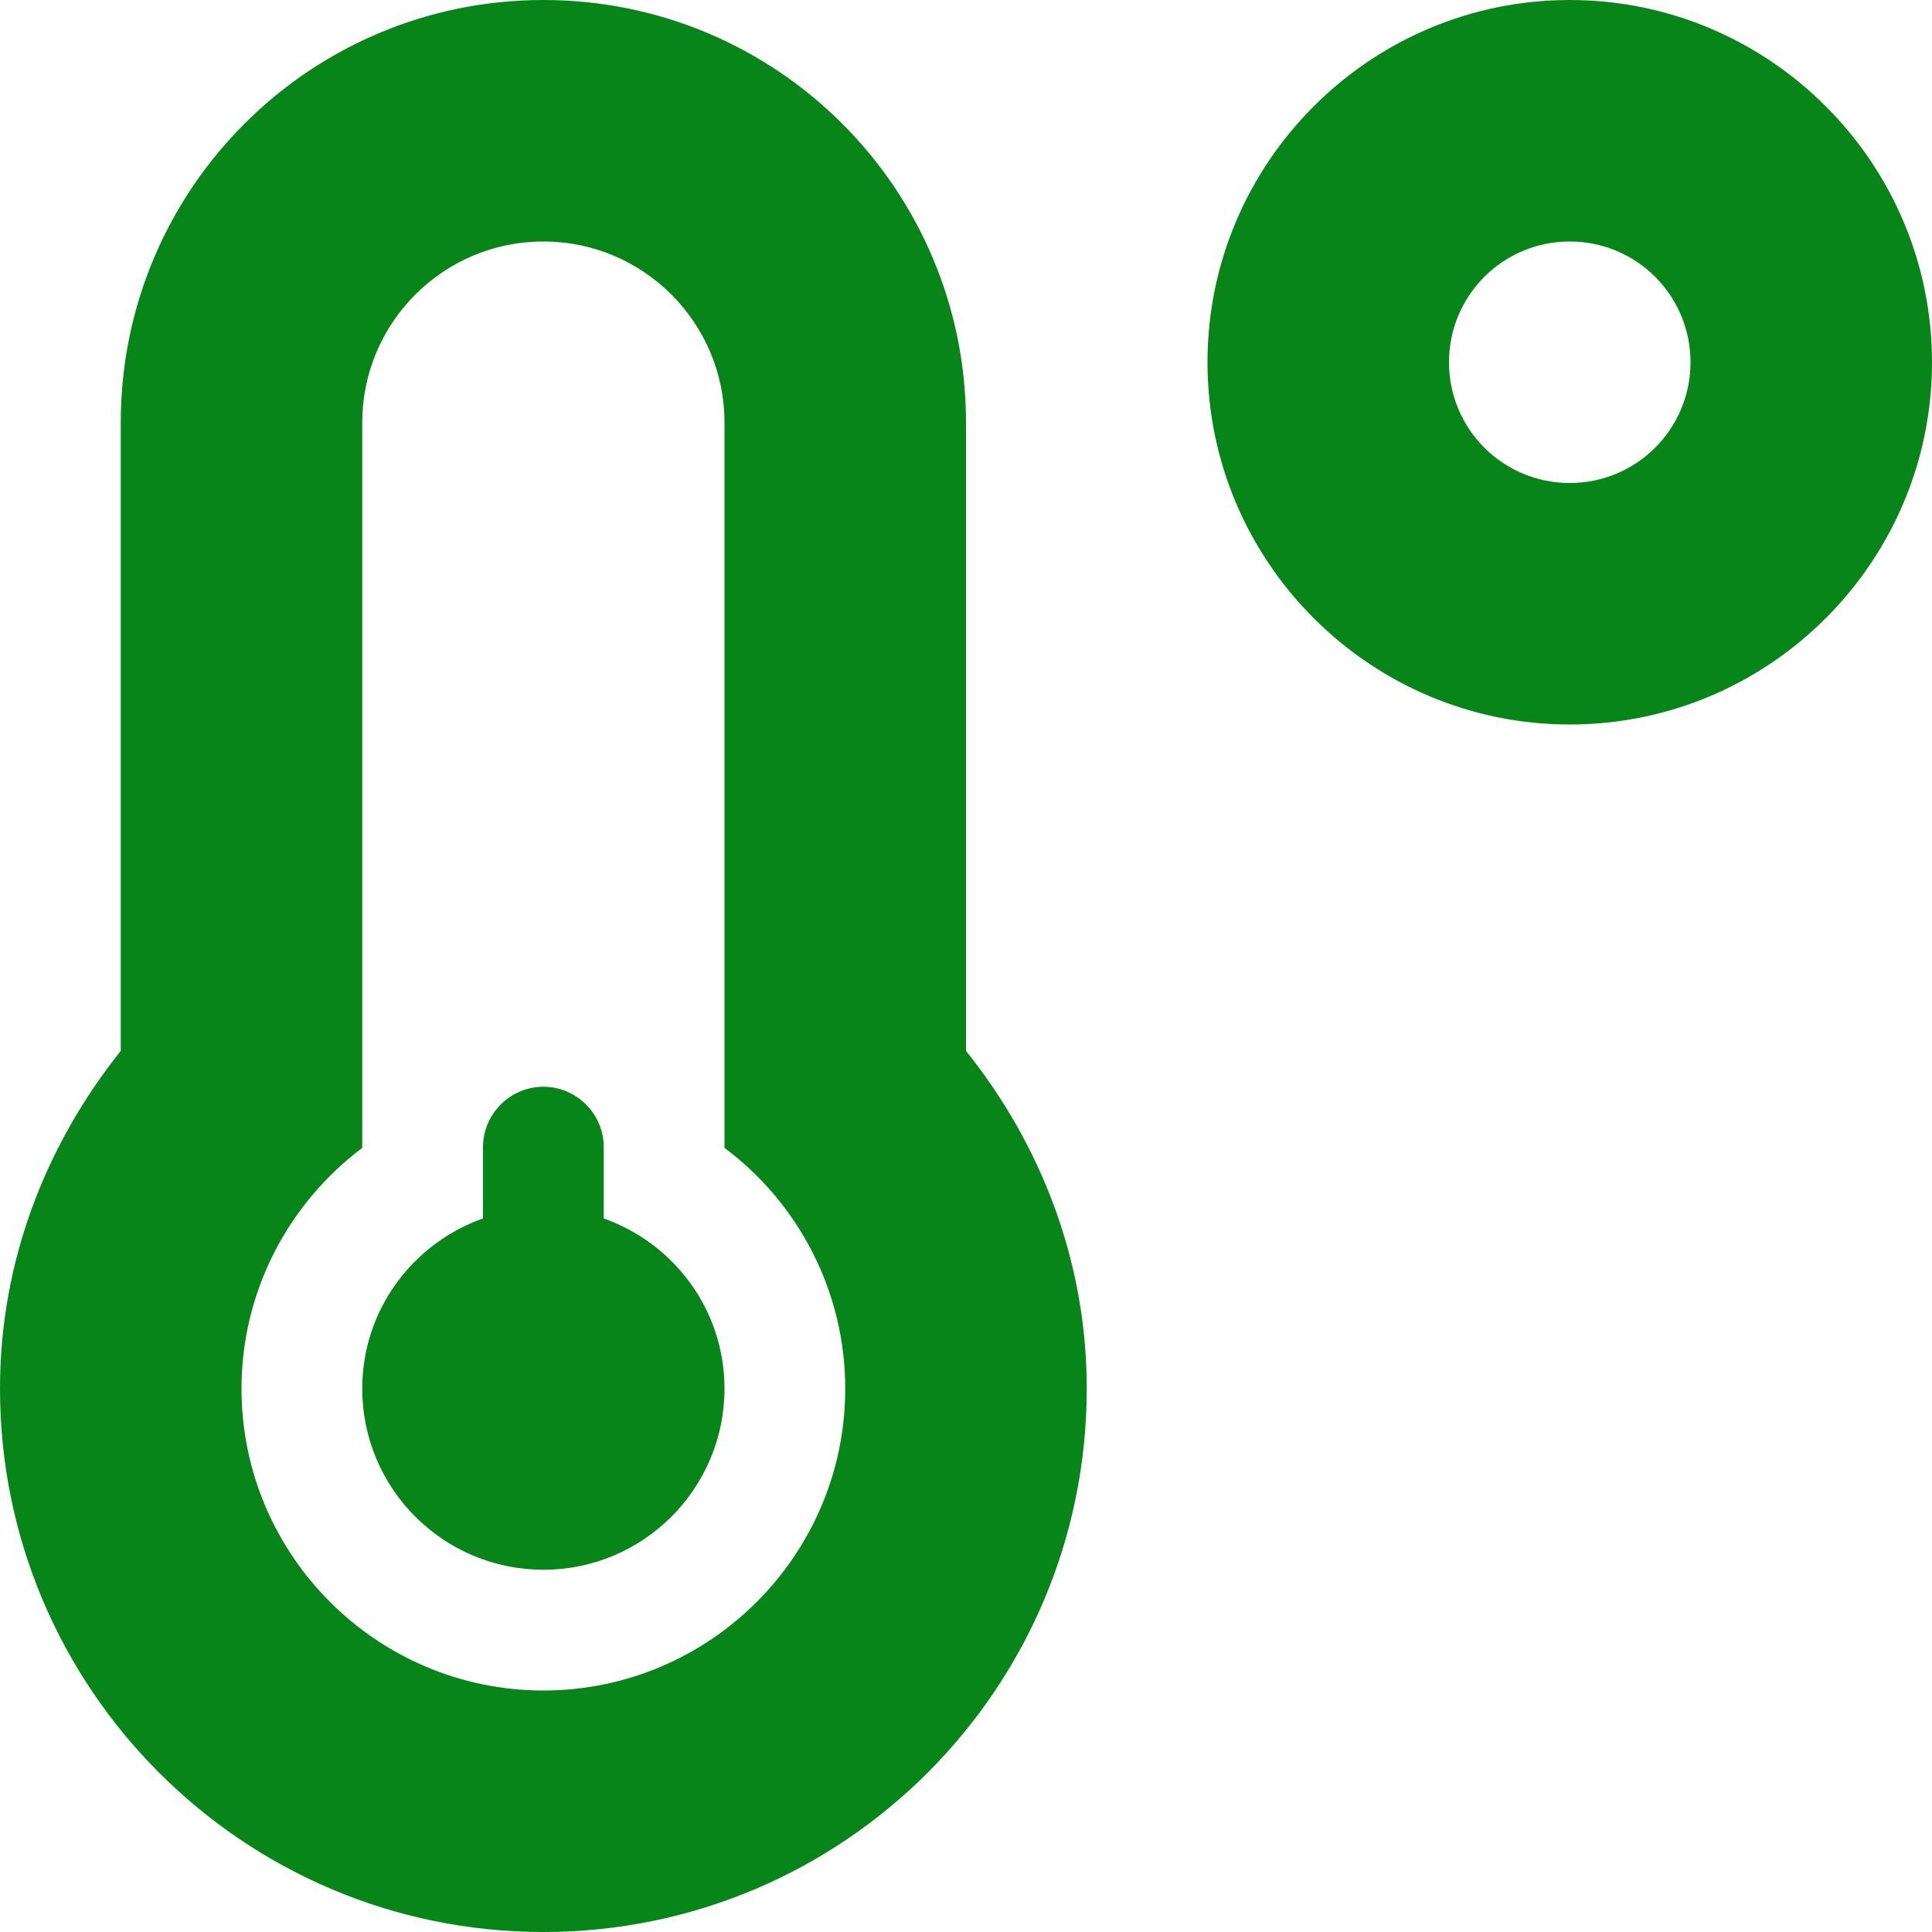 <svg xmlns:xlink="http://www.w3.org/1999/xlink" aria-hidden="true" class="e-font-icon-svg e-fas-temperature-low" viewBox="0 0 512 512" xmlns="http://www.w3.org/2000/svg" width="512"  height="512" ><path d="M416 0c-52.9 0-96 43.1-96 96s43.1 96 96 96 96-43.1 96-96-43.1-96-96-96zm0 128c-17.7 0-32-14.3-32-32s14.3-32 32-32 32 14.3 32 32-14.3 32-32 32zm-160-16C256 50.1 205.9 0 144 0S32 50.1 32 112v166.5C12.3 303.2 0 334 0 368c0 79.5 64.5 144 144 144s144-64.5 144-144c0-34-12.3-64.9-32-89.5V112zM144 448c-44.1 0-80-35.9-80-80 0-25.5 12.2-48.9 32-63.8V112c0-26.5 21.5-48 48-48s48 21.5 48 48v192.2c19.8 14.8 32 38.3 32 63.8 0 44.1-35.9 80-80 80zm16-125.1V304c0-8.8-7.2-16-16-16s-16 7.2-16 16v18.9c-18.6 6.6-32 24.2-32 45.1 0 26.5 21.5 48 48 48s48-21.5 48-48c0-20.9-13.4-38.5-32-45.1z" fill="#078518"></path></svg>